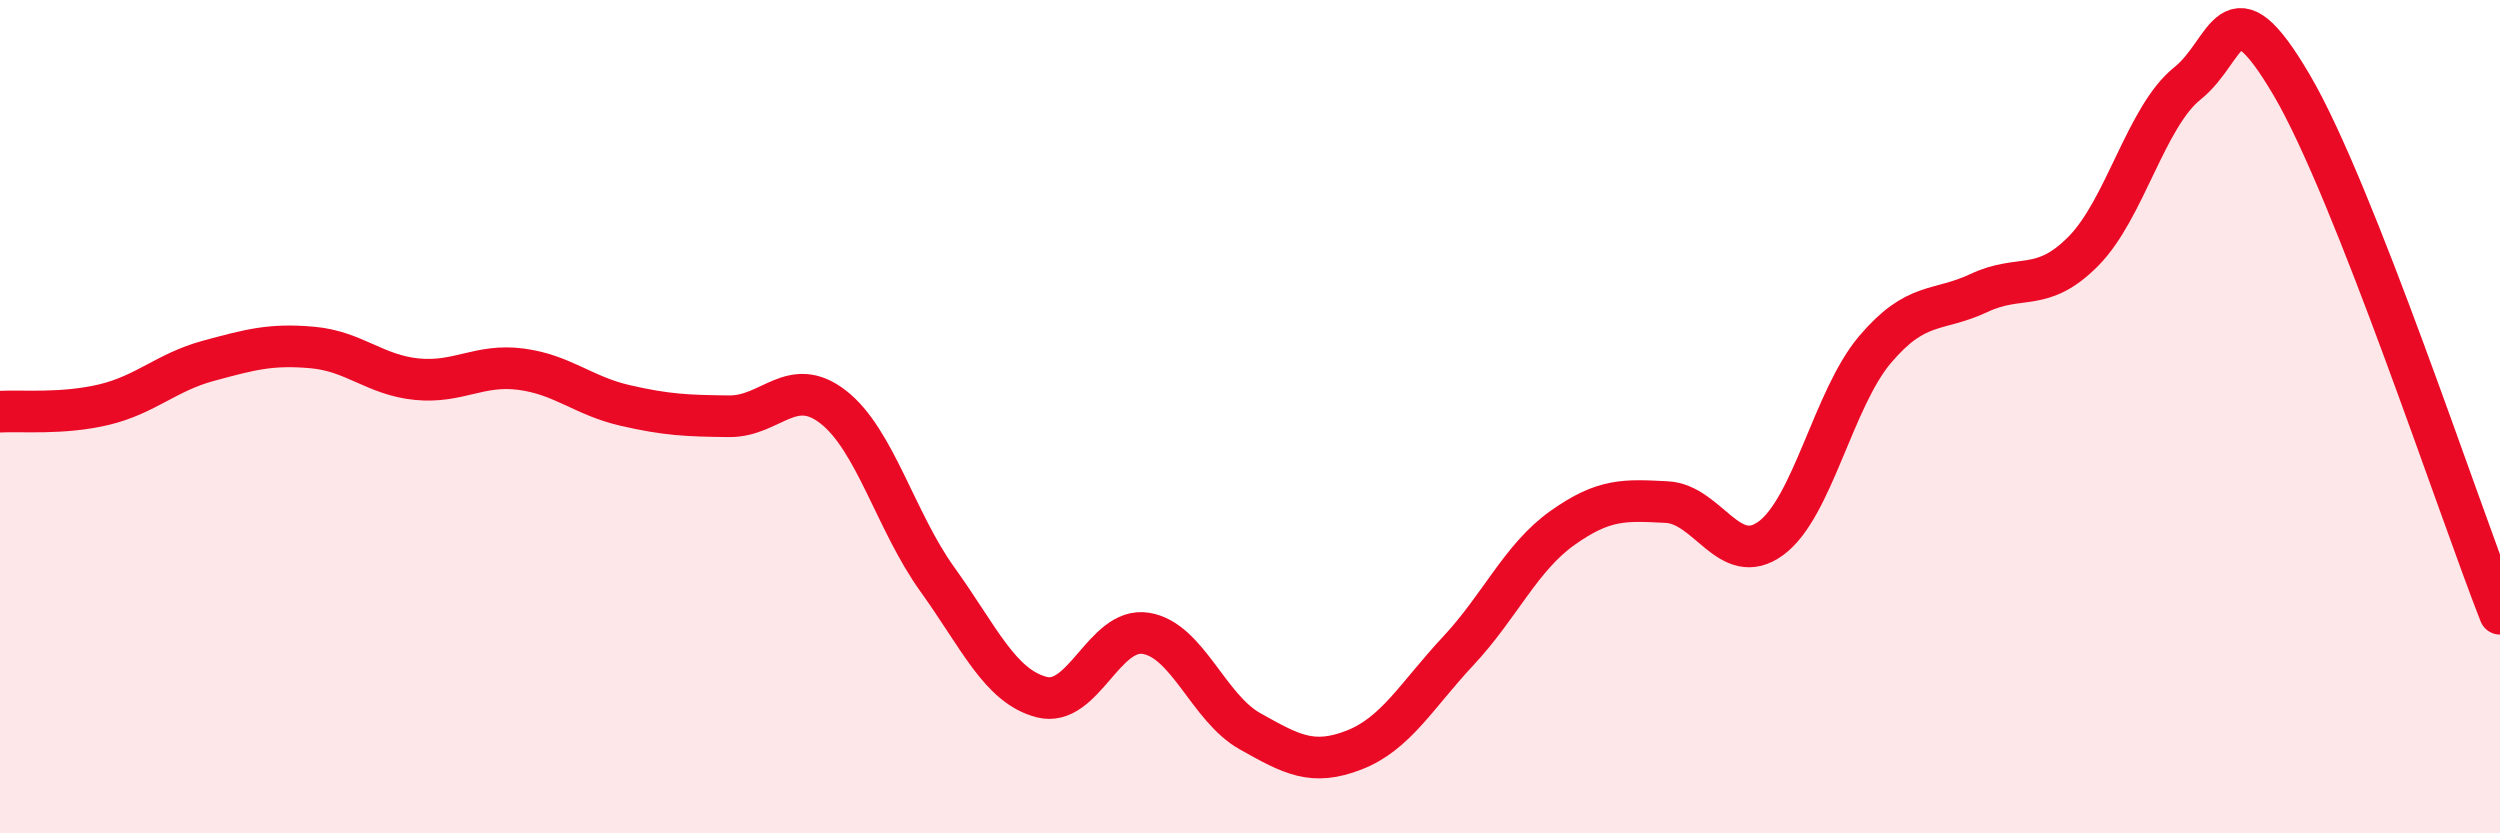 
    <svg width="60" height="20" viewBox="0 0 60 20" xmlns="http://www.w3.org/2000/svg">
      <path
        d="M 0,9.88 C 0.5,9.85 1.5,9.95 2.5,9.71 C 3.5,9.47 4,8.93 5,8.66 C 6,8.39 6.5,8.25 7.5,8.34 C 8.5,8.43 9,9 10,9.1 C 11,9.2 11.5,8.73 12.5,8.86 C 13.5,8.99 14,9.5 15,9.73 C 16,9.96 16.5,9.98 17.5,9.99 C 18.5,10 19,8.99 20,9.77 C 21,10.55 21.5,12.52 22.5,13.91 C 23.5,15.3 24,16.47 25,16.73 C 26,16.99 26.5,15.04 27.5,15.2 C 28.5,15.36 29,16.99 30,17.55 C 31,18.11 31.5,18.39 32.5,18 C 33.5,17.61 34,16.69 35,15.62 C 36,14.55 36.5,13.38 37.5,12.67 C 38.5,11.96 39,12 40,12.05 C 41,12.1 41.5,13.65 42.5,12.92 C 43.5,12.19 44,9.57 45,8.39 C 46,7.21 46.5,7.5 47.5,7.03 C 48.5,6.56 49,7.04 50,6.03 C 51,5.02 51.5,2.8 52.5,2 C 53.5,1.2 53.5,-0.51 55,2.04 C 56.5,4.59 59,12.19 60,14.73L60 20L0 20Z"
        fill="#EB0A25"
        opacity="0.1"
        stroke-linecap="round"
        stroke-linejoin="round"
      />
      <path
        d="M 0,9.88 C 0.5,9.85 1.5,9.95 2.5,9.71 C 3.5,9.47 4,8.93 5,8.66 C 6,8.39 6.5,8.25 7.5,8.34 C 8.5,8.43 9,9 10,9.1 C 11,9.2 11.5,8.73 12.5,8.86 C 13.5,8.99 14,9.5 15,9.73 C 16,9.96 16.5,9.98 17.5,9.99 C 18.5,10 19,8.99 20,9.77 C 21,10.55 21.5,12.52 22.5,13.91 C 23.5,15.3 24,16.47 25,16.73 C 26,16.99 26.5,15.04 27.5,15.2 C 28.5,15.36 29,16.99 30,17.55 C 31,18.11 31.5,18.39 32.5,18 C 33.5,17.61 34,16.69 35,15.62 C 36,14.55 36.5,13.38 37.5,12.67 C 38.5,11.96 39,12 40,12.05 C 41,12.1 41.5,13.65 42.5,12.92 C 43.5,12.19 44,9.57 45,8.39 C 46,7.21 46.5,7.5 47.5,7.03 C 48.5,6.56 49,7.04 50,6.03 C 51,5.02 51.5,2.8 52.5,2 C 53.5,1.2 53.5,-0.51 55,2.04 C 56.5,4.59 59,12.19 60,14.73"
        stroke="#EB0A25"
        stroke-width="1"
        fill="none"
        stroke-linecap="round"
        stroke-linejoin="round"
      />
    </svg>
  